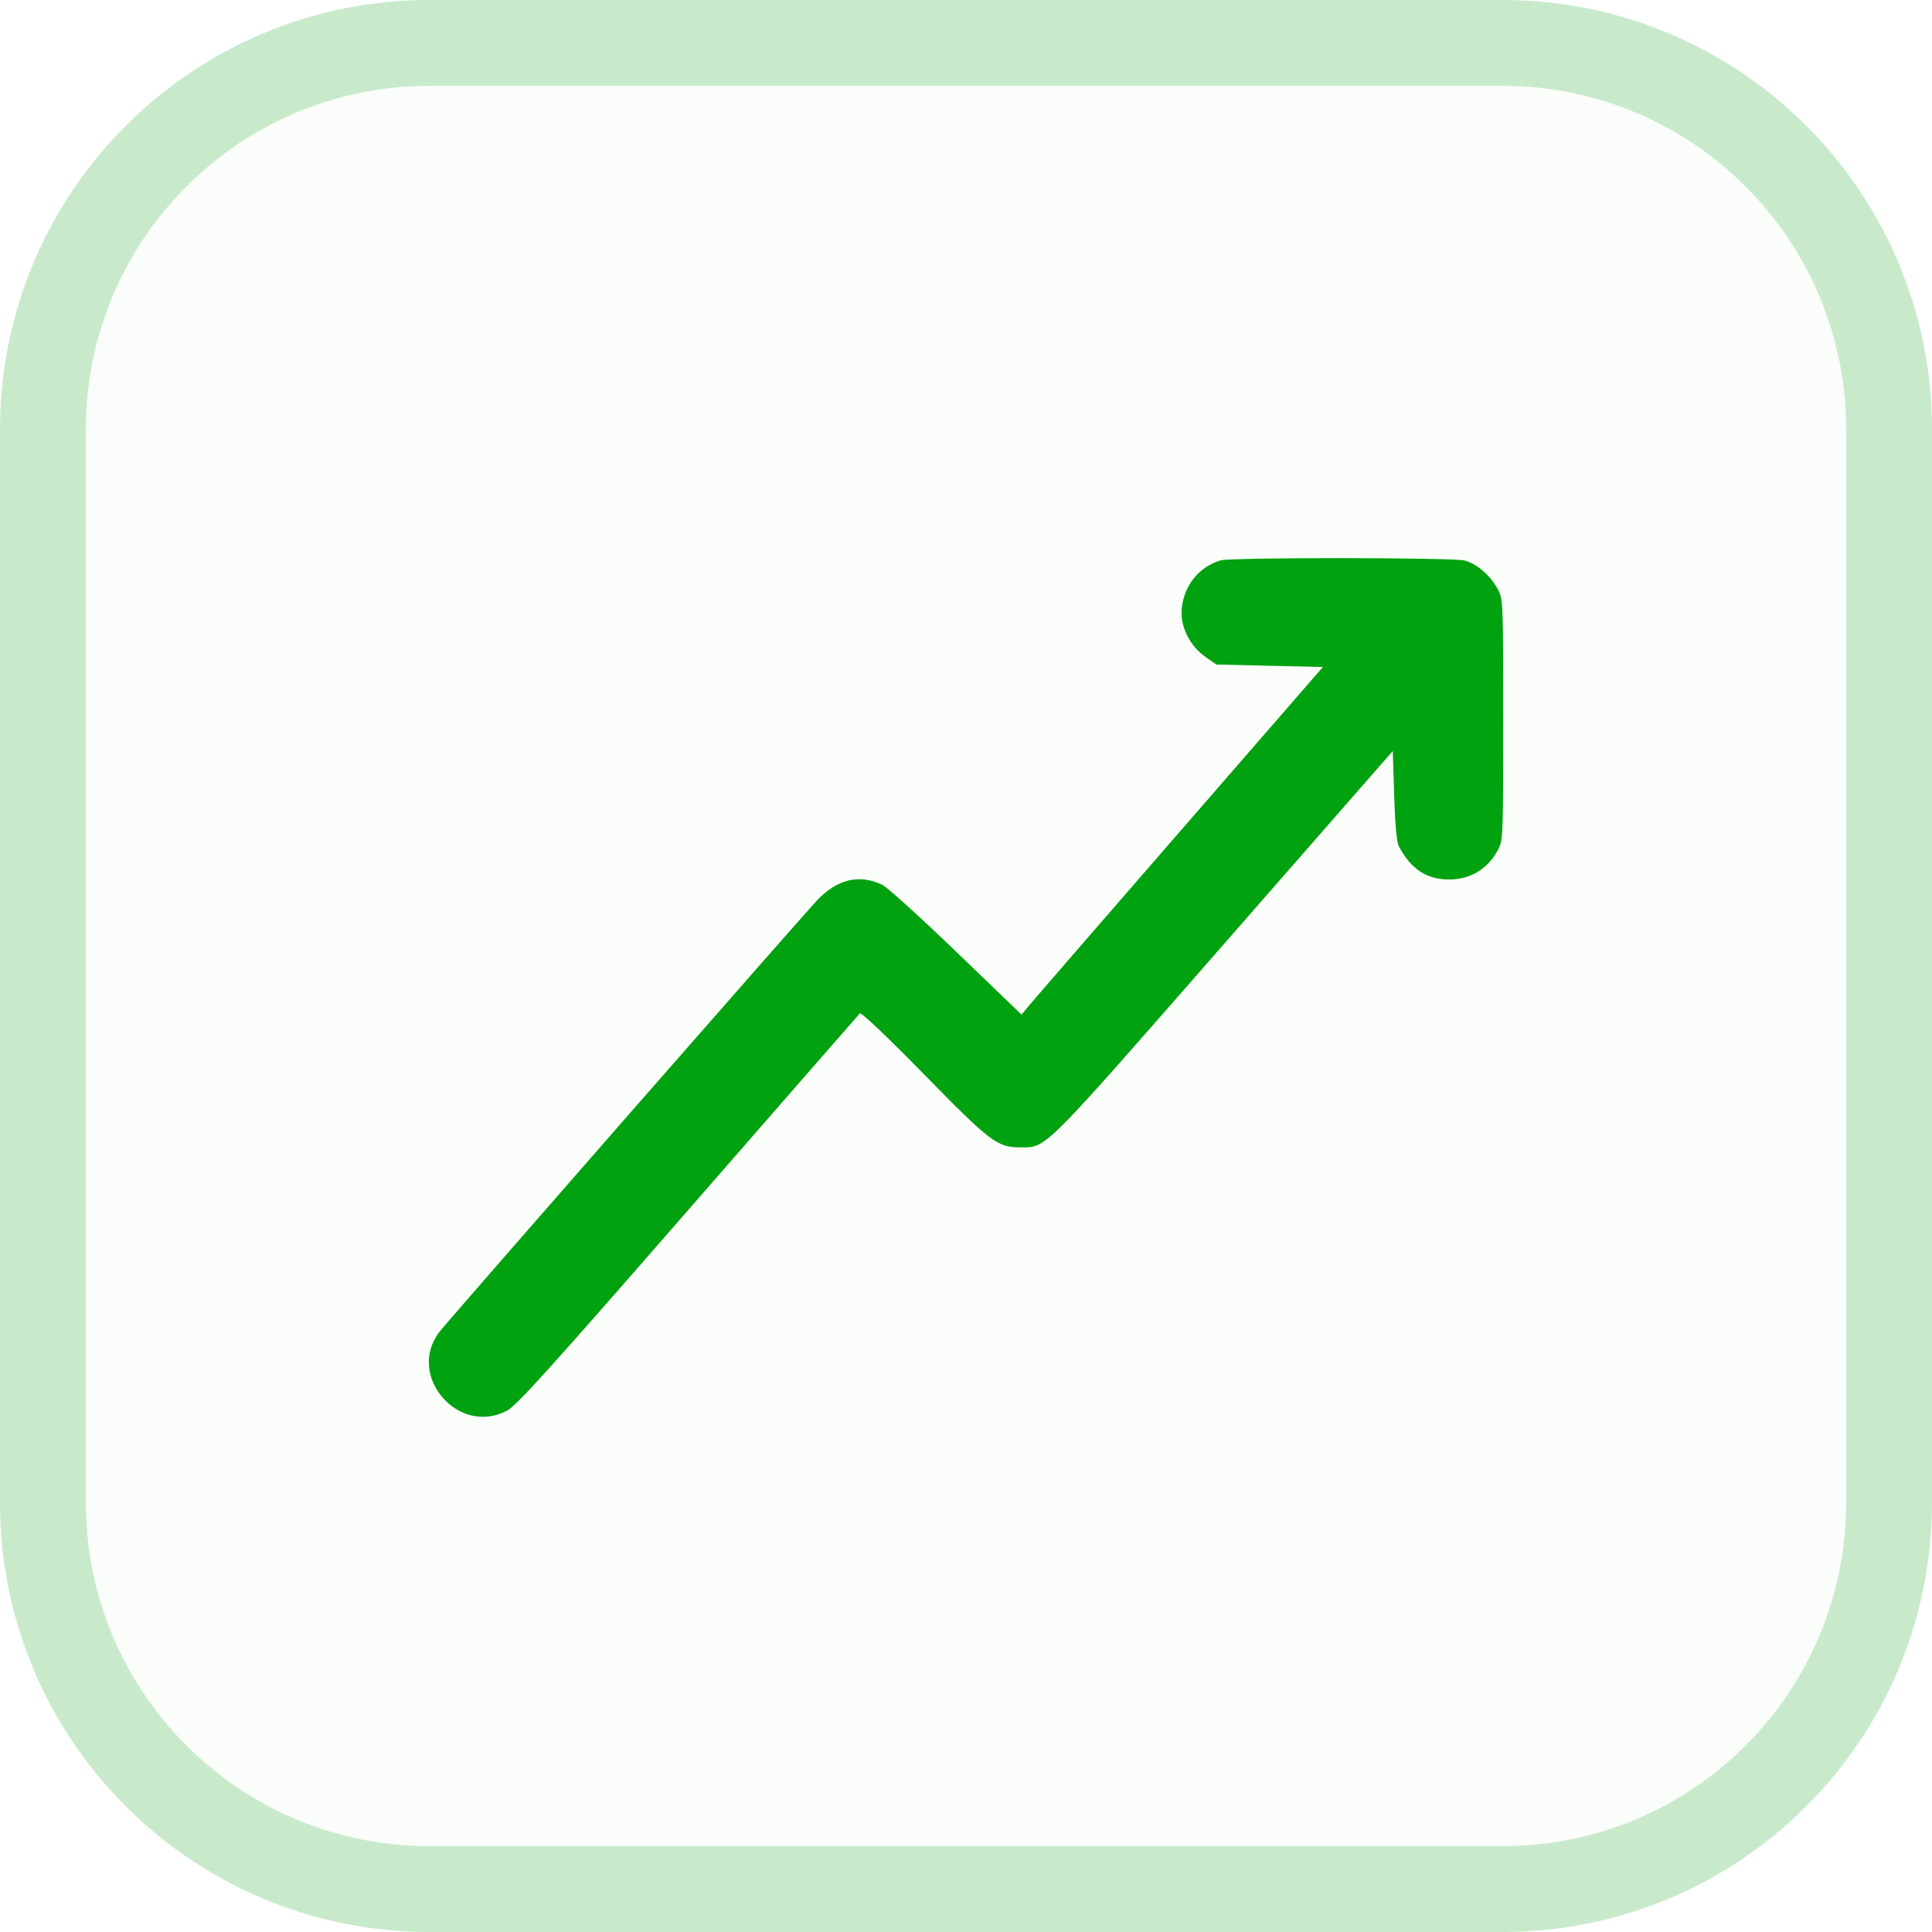 <svg width="45" height="45" viewBox="0 0 45 45" fill="none" xmlns="http://www.w3.org/2000/svg">
<path d="M0 10C0 4.477 4.477 0 10 0H35C40.523 0 45 4.477 45 10V35C45 40.523 40.523 45 35 45H10C4.477 45 0 40.523 0 35V10Z" fill="#01A20F" fill-opacity="0.02"/>
<path d="M10 1H35C39.971 1 44 5.029 44 10V35C44 39.971 39.971 44 35 44H10C5.029 44 1 39.971 1 35V10C1 5.029 5.029 1 10 1Z" stroke="#01A20F" stroke-opacity="0.2" stroke-width="2"/>
<path fill-rule="evenodd" clip-rule="evenodd" d="M28.425 13.053C27.925 13.204 27.577 13.638 27.525 14.175C27.485 14.587 27.711 15.047 28.079 15.302L28.332 15.478L29.572 15.507L30.813 15.536L27.461 19.392C25.618 21.513 24.038 23.335 23.952 23.441L23.794 23.633L22.275 22.171C21.44 21.366 20.665 20.665 20.554 20.611C20.02 20.355 19.509 20.472 19.043 20.958C18.713 21.302 10.446 30.748 10.236 31.02C9.454 32.036 10.671 33.458 11.809 32.857C12.031 32.74 12.815 31.873 16.029 28.185C18.2 25.695 19.999 23.633 20.028 23.604C20.059 23.573 20.665 24.148 21.515 25.016C23.072 26.606 23.228 26.724 23.765 26.724C24.383 26.724 24.235 26.873 28.508 21.988L32.441 17.492L32.473 18.53C32.495 19.224 32.531 19.616 32.583 19.714C32.866 20.247 33.228 20.485 33.758 20.485C34.243 20.485 34.653 20.239 34.881 19.812C35.011 19.569 35.012 19.556 35.012 16.763C35.012 13.989 35.01 13.956 34.884 13.72C34.718 13.41 34.401 13.134 34.122 13.057C33.858 12.983 28.668 12.98 28.425 13.053Z" fill="#01A20F"/>
</svg>
